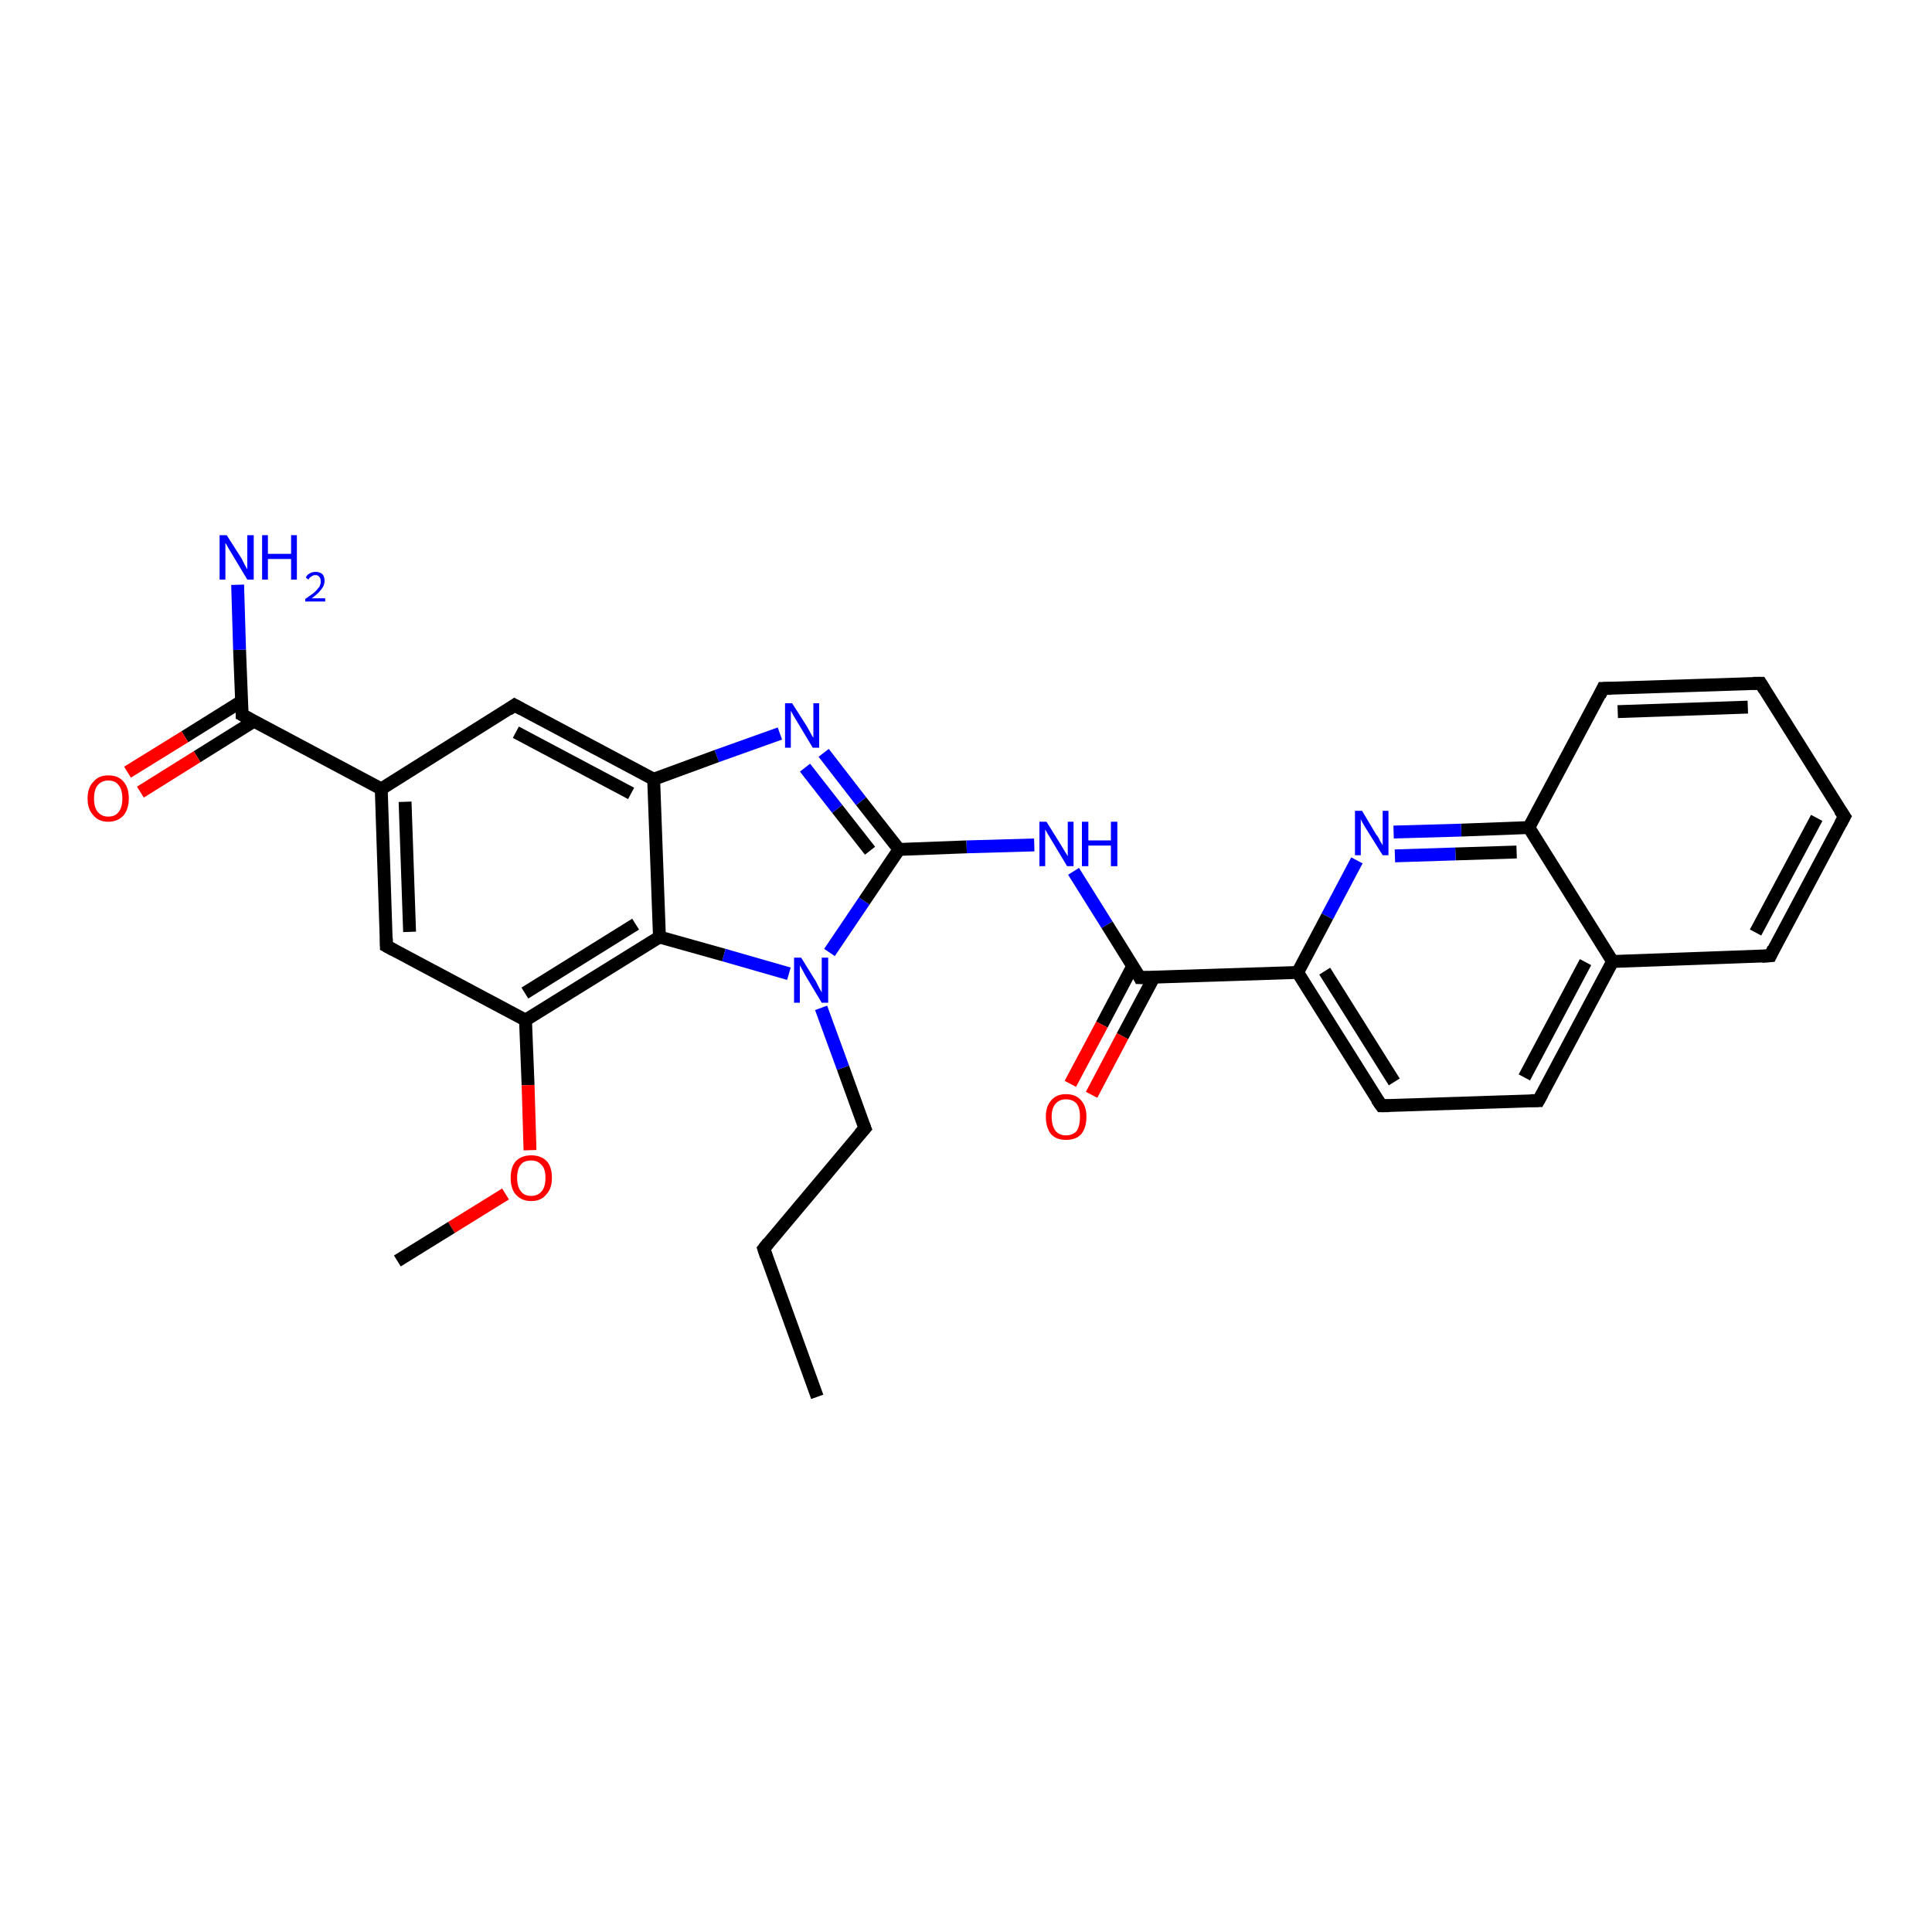 <?xml version='1.0' encoding='iso-8859-1'?>
<svg version='1.1' baseProfile='full'
              xmlns='http://www.w3.org/2000/svg'
                      xmlns:rdkit='http://www.rdkit.org/xml'
                      xmlns:xlink='http://www.w3.org/1999/xlink'
                  xml:space='preserve'
width='300px' height='300px' viewBox='0 0 300 300'>
<!-- END OF HEADER -->
<rect style='opacity:1.0;fill:#FFFFFF;stroke:none' width='300.0' height='300.0' x='0.0' y='0.0'> </rect>
<path class='bond-0 atom-0 atom-1' d='M 126.9,216.9 L 118.6,193.9' style='fill:none;fill-rule:evenodd;stroke:#000000;stroke-width:2.0px;stroke-linecap:butt;stroke-linejoin:miter;stroke-opacity:1' />
<path class='bond-1 atom-1 atom-2' d='M 118.6,193.9 L 134.3,175.2' style='fill:none;fill-rule:evenodd;stroke:#000000;stroke-width:2.0px;stroke-linecap:butt;stroke-linejoin:miter;stroke-opacity:1' />
<path class='bond-2 atom-2 atom-3' d='M 134.3,175.2 L 130.9,165.8' style='fill:none;fill-rule:evenodd;stroke:#000000;stroke-width:2.0px;stroke-linecap:butt;stroke-linejoin:miter;stroke-opacity:1' />
<path class='bond-2 atom-2 atom-3' d='M 130.9,165.8 L 127.5,156.5' style='fill:none;fill-rule:evenodd;stroke:#0000FF;stroke-width:2.0px;stroke-linecap:butt;stroke-linejoin:miter;stroke-opacity:1' />
<path class='bond-3 atom-3 atom-4' d='M 128.8,147.9 L 134.2,139.9' style='fill:none;fill-rule:evenodd;stroke:#0000FF;stroke-width:2.0px;stroke-linecap:butt;stroke-linejoin:miter;stroke-opacity:1' />
<path class='bond-3 atom-3 atom-4' d='M 134.2,139.9 L 139.6,131.9' style='fill:none;fill-rule:evenodd;stroke:#000000;stroke-width:2.0px;stroke-linecap:butt;stroke-linejoin:miter;stroke-opacity:1' />
<path class='bond-4 atom-4 atom-5' d='M 139.6,131.9 L 150.1,131.5' style='fill:none;fill-rule:evenodd;stroke:#000000;stroke-width:2.0px;stroke-linecap:butt;stroke-linejoin:miter;stroke-opacity:1' />
<path class='bond-4 atom-4 atom-5' d='M 150.1,131.5 L 160.6,131.2' style='fill:none;fill-rule:evenodd;stroke:#0000FF;stroke-width:2.0px;stroke-linecap:butt;stroke-linejoin:miter;stroke-opacity:1' />
<path class='bond-5 atom-5 atom-6' d='M 166.7,135.3 L 171.9,143.6' style='fill:none;fill-rule:evenodd;stroke:#0000FF;stroke-width:2.0px;stroke-linecap:butt;stroke-linejoin:miter;stroke-opacity:1' />
<path class='bond-5 atom-5 atom-6' d='M 171.9,143.6 L 177.0,151.8' style='fill:none;fill-rule:evenodd;stroke:#000000;stroke-width:2.0px;stroke-linecap:butt;stroke-linejoin:miter;stroke-opacity:1' />
<path class='bond-6 atom-6 atom-7' d='M 175.9,150.0 L 171.1,159.1' style='fill:none;fill-rule:evenodd;stroke:#000000;stroke-width:2.0px;stroke-linecap:butt;stroke-linejoin:miter;stroke-opacity:1' />
<path class='bond-6 atom-6 atom-7' d='M 171.1,159.1 L 166.2,168.3' style='fill:none;fill-rule:evenodd;stroke:#FF0000;stroke-width:2.0px;stroke-linecap:butt;stroke-linejoin:miter;stroke-opacity:1' />
<path class='bond-6 atom-6 atom-7' d='M 179.2,151.7 L 174.3,160.9' style='fill:none;fill-rule:evenodd;stroke:#000000;stroke-width:2.0px;stroke-linecap:butt;stroke-linejoin:miter;stroke-opacity:1' />
<path class='bond-6 atom-6 atom-7' d='M 174.3,160.9 L 169.5,170.0' style='fill:none;fill-rule:evenodd;stroke:#FF0000;stroke-width:2.0px;stroke-linecap:butt;stroke-linejoin:miter;stroke-opacity:1' />
<path class='bond-7 atom-6 atom-8' d='M 177.0,151.8 L 201.5,151.0' style='fill:none;fill-rule:evenodd;stroke:#000000;stroke-width:2.0px;stroke-linecap:butt;stroke-linejoin:miter;stroke-opacity:1' />
<path class='bond-8 atom-8 atom-9' d='M 201.5,151.0 L 214.5,171.7' style='fill:none;fill-rule:evenodd;stroke:#000000;stroke-width:2.0px;stroke-linecap:butt;stroke-linejoin:miter;stroke-opacity:1' />
<path class='bond-8 atom-8 atom-9' d='M 205.7,150.8 L 216.5,168.0' style='fill:none;fill-rule:evenodd;stroke:#000000;stroke-width:2.0px;stroke-linecap:butt;stroke-linejoin:miter;stroke-opacity:1' />
<path class='bond-9 atom-9 atom-10' d='M 214.5,171.7 L 238.9,170.9' style='fill:none;fill-rule:evenodd;stroke:#000000;stroke-width:2.0px;stroke-linecap:butt;stroke-linejoin:miter;stroke-opacity:1' />
<path class='bond-10 atom-10 atom-11' d='M 238.9,170.9 L 250.4,149.3' style='fill:none;fill-rule:evenodd;stroke:#000000;stroke-width:2.0px;stroke-linecap:butt;stroke-linejoin:miter;stroke-opacity:1' />
<path class='bond-10 atom-10 atom-11' d='M 236.7,167.3 L 246.2,149.4' style='fill:none;fill-rule:evenodd;stroke:#000000;stroke-width:2.0px;stroke-linecap:butt;stroke-linejoin:miter;stroke-opacity:1' />
<path class='bond-11 atom-11 atom-12' d='M 250.4,149.3 L 274.9,148.4' style='fill:none;fill-rule:evenodd;stroke:#000000;stroke-width:2.0px;stroke-linecap:butt;stroke-linejoin:miter;stroke-opacity:1' />
<path class='bond-12 atom-12 atom-13' d='M 274.9,148.4 L 286.4,126.8' style='fill:none;fill-rule:evenodd;stroke:#000000;stroke-width:2.0px;stroke-linecap:butt;stroke-linejoin:miter;stroke-opacity:1' />
<path class='bond-12 atom-12 atom-13' d='M 272.6,144.8 L 282.1,127.0' style='fill:none;fill-rule:evenodd;stroke:#000000;stroke-width:2.0px;stroke-linecap:butt;stroke-linejoin:miter;stroke-opacity:1' />
<path class='bond-13 atom-13 atom-14' d='M 286.4,126.8 L 273.4,106.1' style='fill:none;fill-rule:evenodd;stroke:#000000;stroke-width:2.0px;stroke-linecap:butt;stroke-linejoin:miter;stroke-opacity:1' />
<path class='bond-14 atom-14 atom-15' d='M 273.4,106.1 L 248.9,106.9' style='fill:none;fill-rule:evenodd;stroke:#000000;stroke-width:2.0px;stroke-linecap:butt;stroke-linejoin:miter;stroke-opacity:1' />
<path class='bond-14 atom-14 atom-15' d='M 271.4,109.8 L 251.2,110.5' style='fill:none;fill-rule:evenodd;stroke:#000000;stroke-width:2.0px;stroke-linecap:butt;stroke-linejoin:miter;stroke-opacity:1' />
<path class='bond-15 atom-15 atom-16' d='M 248.9,106.9 L 237.4,128.5' style='fill:none;fill-rule:evenodd;stroke:#000000;stroke-width:2.0px;stroke-linecap:butt;stroke-linejoin:miter;stroke-opacity:1' />
<path class='bond-16 atom-16 atom-17' d='M 237.4,128.5 L 226.9,128.9' style='fill:none;fill-rule:evenodd;stroke:#000000;stroke-width:2.0px;stroke-linecap:butt;stroke-linejoin:miter;stroke-opacity:1' />
<path class='bond-16 atom-16 atom-17' d='M 226.9,128.9 L 216.4,129.2' style='fill:none;fill-rule:evenodd;stroke:#0000FF;stroke-width:2.0px;stroke-linecap:butt;stroke-linejoin:miter;stroke-opacity:1' />
<path class='bond-16 atom-16 atom-17' d='M 235.5,132.3 L 226.0,132.6' style='fill:none;fill-rule:evenodd;stroke:#000000;stroke-width:2.0px;stroke-linecap:butt;stroke-linejoin:miter;stroke-opacity:1' />
<path class='bond-16 atom-16 atom-17' d='M 226.0,132.6 L 216.6,132.9' style='fill:none;fill-rule:evenodd;stroke:#0000FF;stroke-width:2.0px;stroke-linecap:butt;stroke-linejoin:miter;stroke-opacity:1' />
<path class='bond-17 atom-4 atom-18' d='M 139.6,131.9 L 133.7,124.4' style='fill:none;fill-rule:evenodd;stroke:#000000;stroke-width:2.0px;stroke-linecap:butt;stroke-linejoin:miter;stroke-opacity:1' />
<path class='bond-17 atom-4 atom-18' d='M 133.7,124.4 L 127.9,116.9' style='fill:none;fill-rule:evenodd;stroke:#0000FF;stroke-width:2.0px;stroke-linecap:butt;stroke-linejoin:miter;stroke-opacity:1' />
<path class='bond-17 atom-4 atom-18' d='M 135.1,132.1 L 130.0,125.6' style='fill:none;fill-rule:evenodd;stroke:#000000;stroke-width:2.0px;stroke-linecap:butt;stroke-linejoin:miter;stroke-opacity:1' />
<path class='bond-17 atom-4 atom-18' d='M 130.0,125.6 L 125.0,119.2' style='fill:none;fill-rule:evenodd;stroke:#0000FF;stroke-width:2.0px;stroke-linecap:butt;stroke-linejoin:miter;stroke-opacity:1' />
<path class='bond-18 atom-18 atom-19' d='M 121.1,113.9 L 111.3,117.4' style='fill:none;fill-rule:evenodd;stroke:#0000FF;stroke-width:2.0px;stroke-linecap:butt;stroke-linejoin:miter;stroke-opacity:1' />
<path class='bond-18 atom-18 atom-19' d='M 111.3,117.4 L 101.5,121.0' style='fill:none;fill-rule:evenodd;stroke:#000000;stroke-width:2.0px;stroke-linecap:butt;stroke-linejoin:miter;stroke-opacity:1' />
<path class='bond-19 atom-19 atom-20' d='M 101.5,121.0 L 79.9,109.5' style='fill:none;fill-rule:evenodd;stroke:#000000;stroke-width:2.0px;stroke-linecap:butt;stroke-linejoin:miter;stroke-opacity:1' />
<path class='bond-19 atom-19 atom-20' d='M 98.0,123.2 L 80.1,113.7' style='fill:none;fill-rule:evenodd;stroke:#000000;stroke-width:2.0px;stroke-linecap:butt;stroke-linejoin:miter;stroke-opacity:1' />
<path class='bond-20 atom-20 atom-21' d='M 79.9,109.5 L 59.2,122.5' style='fill:none;fill-rule:evenodd;stroke:#000000;stroke-width:2.0px;stroke-linecap:butt;stroke-linejoin:miter;stroke-opacity:1' />
<path class='bond-21 atom-21 atom-22' d='M 59.2,122.5 L 60.0,146.9' style='fill:none;fill-rule:evenodd;stroke:#000000;stroke-width:2.0px;stroke-linecap:butt;stroke-linejoin:miter;stroke-opacity:1' />
<path class='bond-21 atom-21 atom-22' d='M 62.9,124.5 L 63.6,144.7' style='fill:none;fill-rule:evenodd;stroke:#000000;stroke-width:2.0px;stroke-linecap:butt;stroke-linejoin:miter;stroke-opacity:1' />
<path class='bond-22 atom-22 atom-23' d='M 60.0,146.9 L 81.6,158.4' style='fill:none;fill-rule:evenodd;stroke:#000000;stroke-width:2.0px;stroke-linecap:butt;stroke-linejoin:miter;stroke-opacity:1' />
<path class='bond-23 atom-23 atom-24' d='M 81.6,158.4 L 82.0,168.5' style='fill:none;fill-rule:evenodd;stroke:#000000;stroke-width:2.0px;stroke-linecap:butt;stroke-linejoin:miter;stroke-opacity:1' />
<path class='bond-23 atom-23 atom-24' d='M 82.0,168.5 L 82.3,178.6' style='fill:none;fill-rule:evenodd;stroke:#FF0000;stroke-width:2.0px;stroke-linecap:butt;stroke-linejoin:miter;stroke-opacity:1' />
<path class='bond-24 atom-24 atom-25' d='M 78.5,185.4 L 70.1,190.6' style='fill:none;fill-rule:evenodd;stroke:#FF0000;stroke-width:2.0px;stroke-linecap:butt;stroke-linejoin:miter;stroke-opacity:1' />
<path class='bond-24 atom-24 atom-25' d='M 70.1,190.6 L 61.7,195.8' style='fill:none;fill-rule:evenodd;stroke:#000000;stroke-width:2.0px;stroke-linecap:butt;stroke-linejoin:miter;stroke-opacity:1' />
<path class='bond-25 atom-23 atom-26' d='M 81.6,158.4 L 102.4,145.5' style='fill:none;fill-rule:evenodd;stroke:#000000;stroke-width:2.0px;stroke-linecap:butt;stroke-linejoin:miter;stroke-opacity:1' />
<path class='bond-25 atom-23 atom-26' d='M 81.5,154.2 L 98.7,143.5' style='fill:none;fill-rule:evenodd;stroke:#000000;stroke-width:2.0px;stroke-linecap:butt;stroke-linejoin:miter;stroke-opacity:1' />
<path class='bond-26 atom-21 atom-27' d='M 59.2,122.5 L 37.6,111.0' style='fill:none;fill-rule:evenodd;stroke:#000000;stroke-width:2.0px;stroke-linecap:butt;stroke-linejoin:miter;stroke-opacity:1' />
<path class='bond-27 atom-27 atom-28' d='M 37.6,111.0 L 37.2,100.9' style='fill:none;fill-rule:evenodd;stroke:#000000;stroke-width:2.0px;stroke-linecap:butt;stroke-linejoin:miter;stroke-opacity:1' />
<path class='bond-27 atom-27 atom-28' d='M 37.2,100.9 L 36.9,90.8' style='fill:none;fill-rule:evenodd;stroke:#0000FF;stroke-width:2.0px;stroke-linecap:butt;stroke-linejoin:miter;stroke-opacity:1' />
<path class='bond-28 atom-27 atom-29' d='M 37.5,108.9 L 28.7,114.4' style='fill:none;fill-rule:evenodd;stroke:#000000;stroke-width:2.0px;stroke-linecap:butt;stroke-linejoin:miter;stroke-opacity:1' />
<path class='bond-28 atom-27 atom-29' d='M 28.7,114.4 L 19.8,119.9' style='fill:none;fill-rule:evenodd;stroke:#FF0000;stroke-width:2.0px;stroke-linecap:butt;stroke-linejoin:miter;stroke-opacity:1' />
<path class='bond-28 atom-27 atom-29' d='M 39.4,112.0 L 30.6,117.5' style='fill:none;fill-rule:evenodd;stroke:#000000;stroke-width:2.0px;stroke-linecap:butt;stroke-linejoin:miter;stroke-opacity:1' />
<path class='bond-28 atom-27 atom-29' d='M 30.6,117.5 L 21.8,123.0' style='fill:none;fill-rule:evenodd;stroke:#FF0000;stroke-width:2.0px;stroke-linecap:butt;stroke-linejoin:miter;stroke-opacity:1' />
<path class='bond-29 atom-26 atom-3' d='M 102.4,145.5 L 112.4,148.3' style='fill:none;fill-rule:evenodd;stroke:#000000;stroke-width:2.0px;stroke-linecap:butt;stroke-linejoin:miter;stroke-opacity:1' />
<path class='bond-29 atom-26 atom-3' d='M 112.4,148.3 L 122.5,151.2' style='fill:none;fill-rule:evenodd;stroke:#0000FF;stroke-width:2.0px;stroke-linecap:butt;stroke-linejoin:miter;stroke-opacity:1' />
<path class='bond-30 atom-17 atom-8' d='M 210.7,133.6 L 206.1,142.3' style='fill:none;fill-rule:evenodd;stroke:#0000FF;stroke-width:2.0px;stroke-linecap:butt;stroke-linejoin:miter;stroke-opacity:1' />
<path class='bond-30 atom-17 atom-8' d='M 206.1,142.3 L 201.5,151.0' style='fill:none;fill-rule:evenodd;stroke:#000000;stroke-width:2.0px;stroke-linecap:butt;stroke-linejoin:miter;stroke-opacity:1' />
<path class='bond-31 atom-26 atom-19' d='M 102.4,145.5 L 101.5,121.0' style='fill:none;fill-rule:evenodd;stroke:#000000;stroke-width:2.0px;stroke-linecap:butt;stroke-linejoin:miter;stroke-opacity:1' />
<path class='bond-32 atom-16 atom-11' d='M 237.4,128.5 L 250.4,149.3' style='fill:none;fill-rule:evenodd;stroke:#000000;stroke-width:2.0px;stroke-linecap:butt;stroke-linejoin:miter;stroke-opacity:1' />
<path d='M 119.0,195.1 L 118.6,193.9 L 119.3,193.0' style='fill:none;stroke:#000000;stroke-width:2.0px;stroke-linecap:butt;stroke-linejoin:miter;stroke-opacity:1;' />
<path d='M 133.5,176.1 L 134.3,175.2 L 134.1,174.7' style='fill:none;stroke:#000000;stroke-width:2.0px;stroke-linecap:butt;stroke-linejoin:miter;stroke-opacity:1;' />
<path d='M 176.8,151.4 L 177.0,151.8 L 178.3,151.8' style='fill:none;stroke:#000000;stroke-width:2.0px;stroke-linecap:butt;stroke-linejoin:miter;stroke-opacity:1;' />
<path d='M 213.8,170.7 L 214.5,171.7 L 215.7,171.7' style='fill:none;stroke:#000000;stroke-width:2.0px;stroke-linecap:butt;stroke-linejoin:miter;stroke-opacity:1;' />
<path d='M 237.7,170.9 L 238.9,170.9 L 239.5,169.8' style='fill:none;stroke:#000000;stroke-width:2.0px;stroke-linecap:butt;stroke-linejoin:miter;stroke-opacity:1;' />
<path d='M 273.6,148.5 L 274.9,148.4 L 275.4,147.3' style='fill:none;stroke:#000000;stroke-width:2.0px;stroke-linecap:butt;stroke-linejoin:miter;stroke-opacity:1;' />
<path d='M 285.8,127.9 L 286.4,126.8 L 285.7,125.8' style='fill:none;stroke:#000000;stroke-width:2.0px;stroke-linecap:butt;stroke-linejoin:miter;stroke-opacity:1;' />
<path d='M 274.0,107.1 L 273.4,106.1 L 272.2,106.1' style='fill:none;stroke:#000000;stroke-width:2.0px;stroke-linecap:butt;stroke-linejoin:miter;stroke-opacity:1;' />
<path d='M 250.2,106.9 L 248.9,106.9 L 248.4,108.0' style='fill:none;stroke:#000000;stroke-width:2.0px;stroke-linecap:butt;stroke-linejoin:miter;stroke-opacity:1;' />
<path d='M 81.0,110.1 L 79.9,109.5 L 78.9,110.2' style='fill:none;stroke:#000000;stroke-width:2.0px;stroke-linecap:butt;stroke-linejoin:miter;stroke-opacity:1;' />
<path d='M 60.0,145.7 L 60.0,146.9 L 61.1,147.5' style='fill:none;stroke:#000000;stroke-width:2.0px;stroke-linecap:butt;stroke-linejoin:miter;stroke-opacity:1;' />
<path d='M 38.7,111.6 L 37.6,111.0 L 37.6,110.5' style='fill:none;stroke:#000000;stroke-width:2.0px;stroke-linecap:butt;stroke-linejoin:miter;stroke-opacity:1;' />
<path class='atom-3' d='M 124.4 148.7
L 126.7 152.4
Q 126.9 152.8, 127.2 153.4
Q 127.6 154.1, 127.6 154.1
L 127.6 148.7
L 128.6 148.7
L 128.6 155.7
L 127.6 155.7
L 125.2 151.7
Q 124.9 151.2, 124.6 150.6
Q 124.3 150.1, 124.2 149.9
L 124.2 155.7
L 123.3 155.7
L 123.3 148.7
L 124.4 148.7
' fill='#0000FF'/>
<path class='atom-5' d='M 162.5 127.6
L 164.8 131.3
Q 165.0 131.6, 165.4 132.3
Q 165.8 132.9, 165.8 133.0
L 165.8 127.6
L 166.7 127.6
L 166.7 134.5
L 165.7 134.5
L 163.3 130.5
Q 163.0 130.0, 162.7 129.5
Q 162.4 129.0, 162.3 128.8
L 162.3 134.5
L 161.4 134.5
L 161.4 127.6
L 162.5 127.6
' fill='#0000FF'/>
<path class='atom-5' d='M 168.0 127.6
L 169.0 127.6
L 169.0 130.5
L 172.5 130.5
L 172.5 127.6
L 173.5 127.6
L 173.5 134.5
L 172.5 134.5
L 172.5 131.3
L 169.0 131.3
L 169.0 134.5
L 168.0 134.5
L 168.0 127.6
' fill='#0000FF'/>
<path class='atom-7' d='M 162.4 173.4
Q 162.4 171.8, 163.2 170.9
Q 164.0 169.9, 165.5 169.9
Q 167.1 169.9, 167.9 170.9
Q 168.7 171.8, 168.7 173.4
Q 168.7 175.1, 167.9 176.1
Q 167.1 177.0, 165.5 177.0
Q 164.0 177.0, 163.2 176.1
Q 162.4 175.1, 162.4 173.4
M 165.5 176.3
Q 166.6 176.3, 167.2 175.6
Q 167.7 174.8, 167.7 173.4
Q 167.7 172.1, 167.2 171.4
Q 166.6 170.7, 165.5 170.7
Q 164.5 170.7, 163.9 171.4
Q 163.3 172.1, 163.3 173.4
Q 163.3 174.8, 163.9 175.6
Q 164.5 176.3, 165.5 176.3
' fill='#FF0000'/>
<path class='atom-17' d='M 211.5 125.9
L 213.7 129.6
Q 214.0 129.9, 214.3 130.6
Q 214.7 131.2, 214.7 131.3
L 214.7 125.9
L 215.6 125.9
L 215.6 132.8
L 214.7 132.8
L 212.2 128.8
Q 211.9 128.3, 211.6 127.8
Q 211.3 127.3, 211.3 127.1
L 211.3 132.8
L 210.4 132.8
L 210.4 125.9
L 211.5 125.9
' fill='#0000FF'/>
<path class='atom-18' d='M 123.0 109.2
L 125.3 112.8
Q 125.5 113.2, 125.9 113.9
Q 126.2 114.5, 126.3 114.5
L 126.3 109.2
L 127.2 109.2
L 127.2 116.1
L 126.2 116.1
L 123.8 112.1
Q 123.5 111.6, 123.2 111.1
Q 122.9 110.5, 122.8 110.4
L 122.8 116.1
L 121.9 116.1
L 121.9 109.2
L 123.0 109.2
' fill='#0000FF'/>
<path class='atom-24' d='M 79.3 182.9
Q 79.3 181.2, 80.1 180.3
Q 81.0 179.4, 82.5 179.4
Q 84.0 179.4, 84.9 180.3
Q 85.7 181.2, 85.7 182.9
Q 85.7 184.6, 84.8 185.5
Q 84.0 186.5, 82.5 186.5
Q 81.0 186.5, 80.1 185.5
Q 79.3 184.6, 79.3 182.9
M 82.5 185.7
Q 83.5 185.7, 84.1 185.0
Q 84.7 184.3, 84.7 182.9
Q 84.7 181.5, 84.1 180.9
Q 83.5 180.2, 82.5 180.2
Q 81.4 180.2, 80.9 180.8
Q 80.3 181.5, 80.3 182.9
Q 80.3 184.3, 80.9 185.0
Q 81.4 185.7, 82.5 185.7
' fill='#FF0000'/>
<path class='atom-28' d='M 35.2 83.1
L 37.5 86.7
Q 37.7 87.1, 38.0 87.7
Q 38.4 88.4, 38.4 88.4
L 38.4 83.1
L 39.4 83.1
L 39.4 90.0
L 38.4 90.0
L 36.0 86.0
Q 35.7 85.5, 35.4 85.0
Q 35.1 84.4, 35.0 84.3
L 35.0 90.0
L 34.1 90.0
L 34.1 83.1
L 35.2 83.1
' fill='#0000FF'/>
<path class='atom-28' d='M 40.7 83.1
L 41.6 83.1
L 41.6 86.0
L 45.2 86.0
L 45.2 83.1
L 46.1 83.1
L 46.1 90.0
L 45.2 90.0
L 45.2 86.8
L 41.6 86.8
L 41.6 90.0
L 40.7 90.0
L 40.7 83.1
' fill='#0000FF'/>
<path class='atom-28' d='M 47.5 89.7
Q 47.6 89.3, 48.0 89.1
Q 48.4 88.8, 49.0 88.8
Q 49.7 88.8, 50.1 89.2
Q 50.4 89.6, 50.4 90.2
Q 50.4 90.9, 49.9 91.5
Q 49.4 92.2, 48.4 92.9
L 50.5 92.9
L 50.5 93.4
L 47.4 93.4
L 47.4 93.0
Q 48.3 92.4, 48.8 92.0
Q 49.3 91.5, 49.6 91.1
Q 49.8 90.7, 49.8 90.3
Q 49.8 89.8, 49.6 89.6
Q 49.4 89.3, 49.0 89.3
Q 48.6 89.3, 48.4 89.5
Q 48.1 89.6, 47.9 90.0
L 47.5 89.7
' fill='#0000FF'/>
<path class='atom-29' d='M 13.6 124.0
Q 13.6 122.3, 14.5 121.4
Q 15.3 120.4, 16.8 120.4
Q 18.4 120.4, 19.2 121.4
Q 20.0 122.3, 20.0 124.0
Q 20.0 125.6, 19.2 126.6
Q 18.3 127.6, 16.8 127.6
Q 15.3 127.6, 14.5 126.6
Q 13.6 125.7, 13.6 124.0
M 16.8 126.8
Q 17.9 126.8, 18.4 126.1
Q 19.0 125.4, 19.0 124.0
Q 19.0 122.6, 18.4 121.9
Q 17.9 121.2, 16.8 121.2
Q 15.8 121.2, 15.2 121.9
Q 14.6 122.6, 14.6 124.0
Q 14.6 125.4, 15.2 126.1
Q 15.8 126.8, 16.8 126.8
' fill='#FF0000'/>
</svg>
